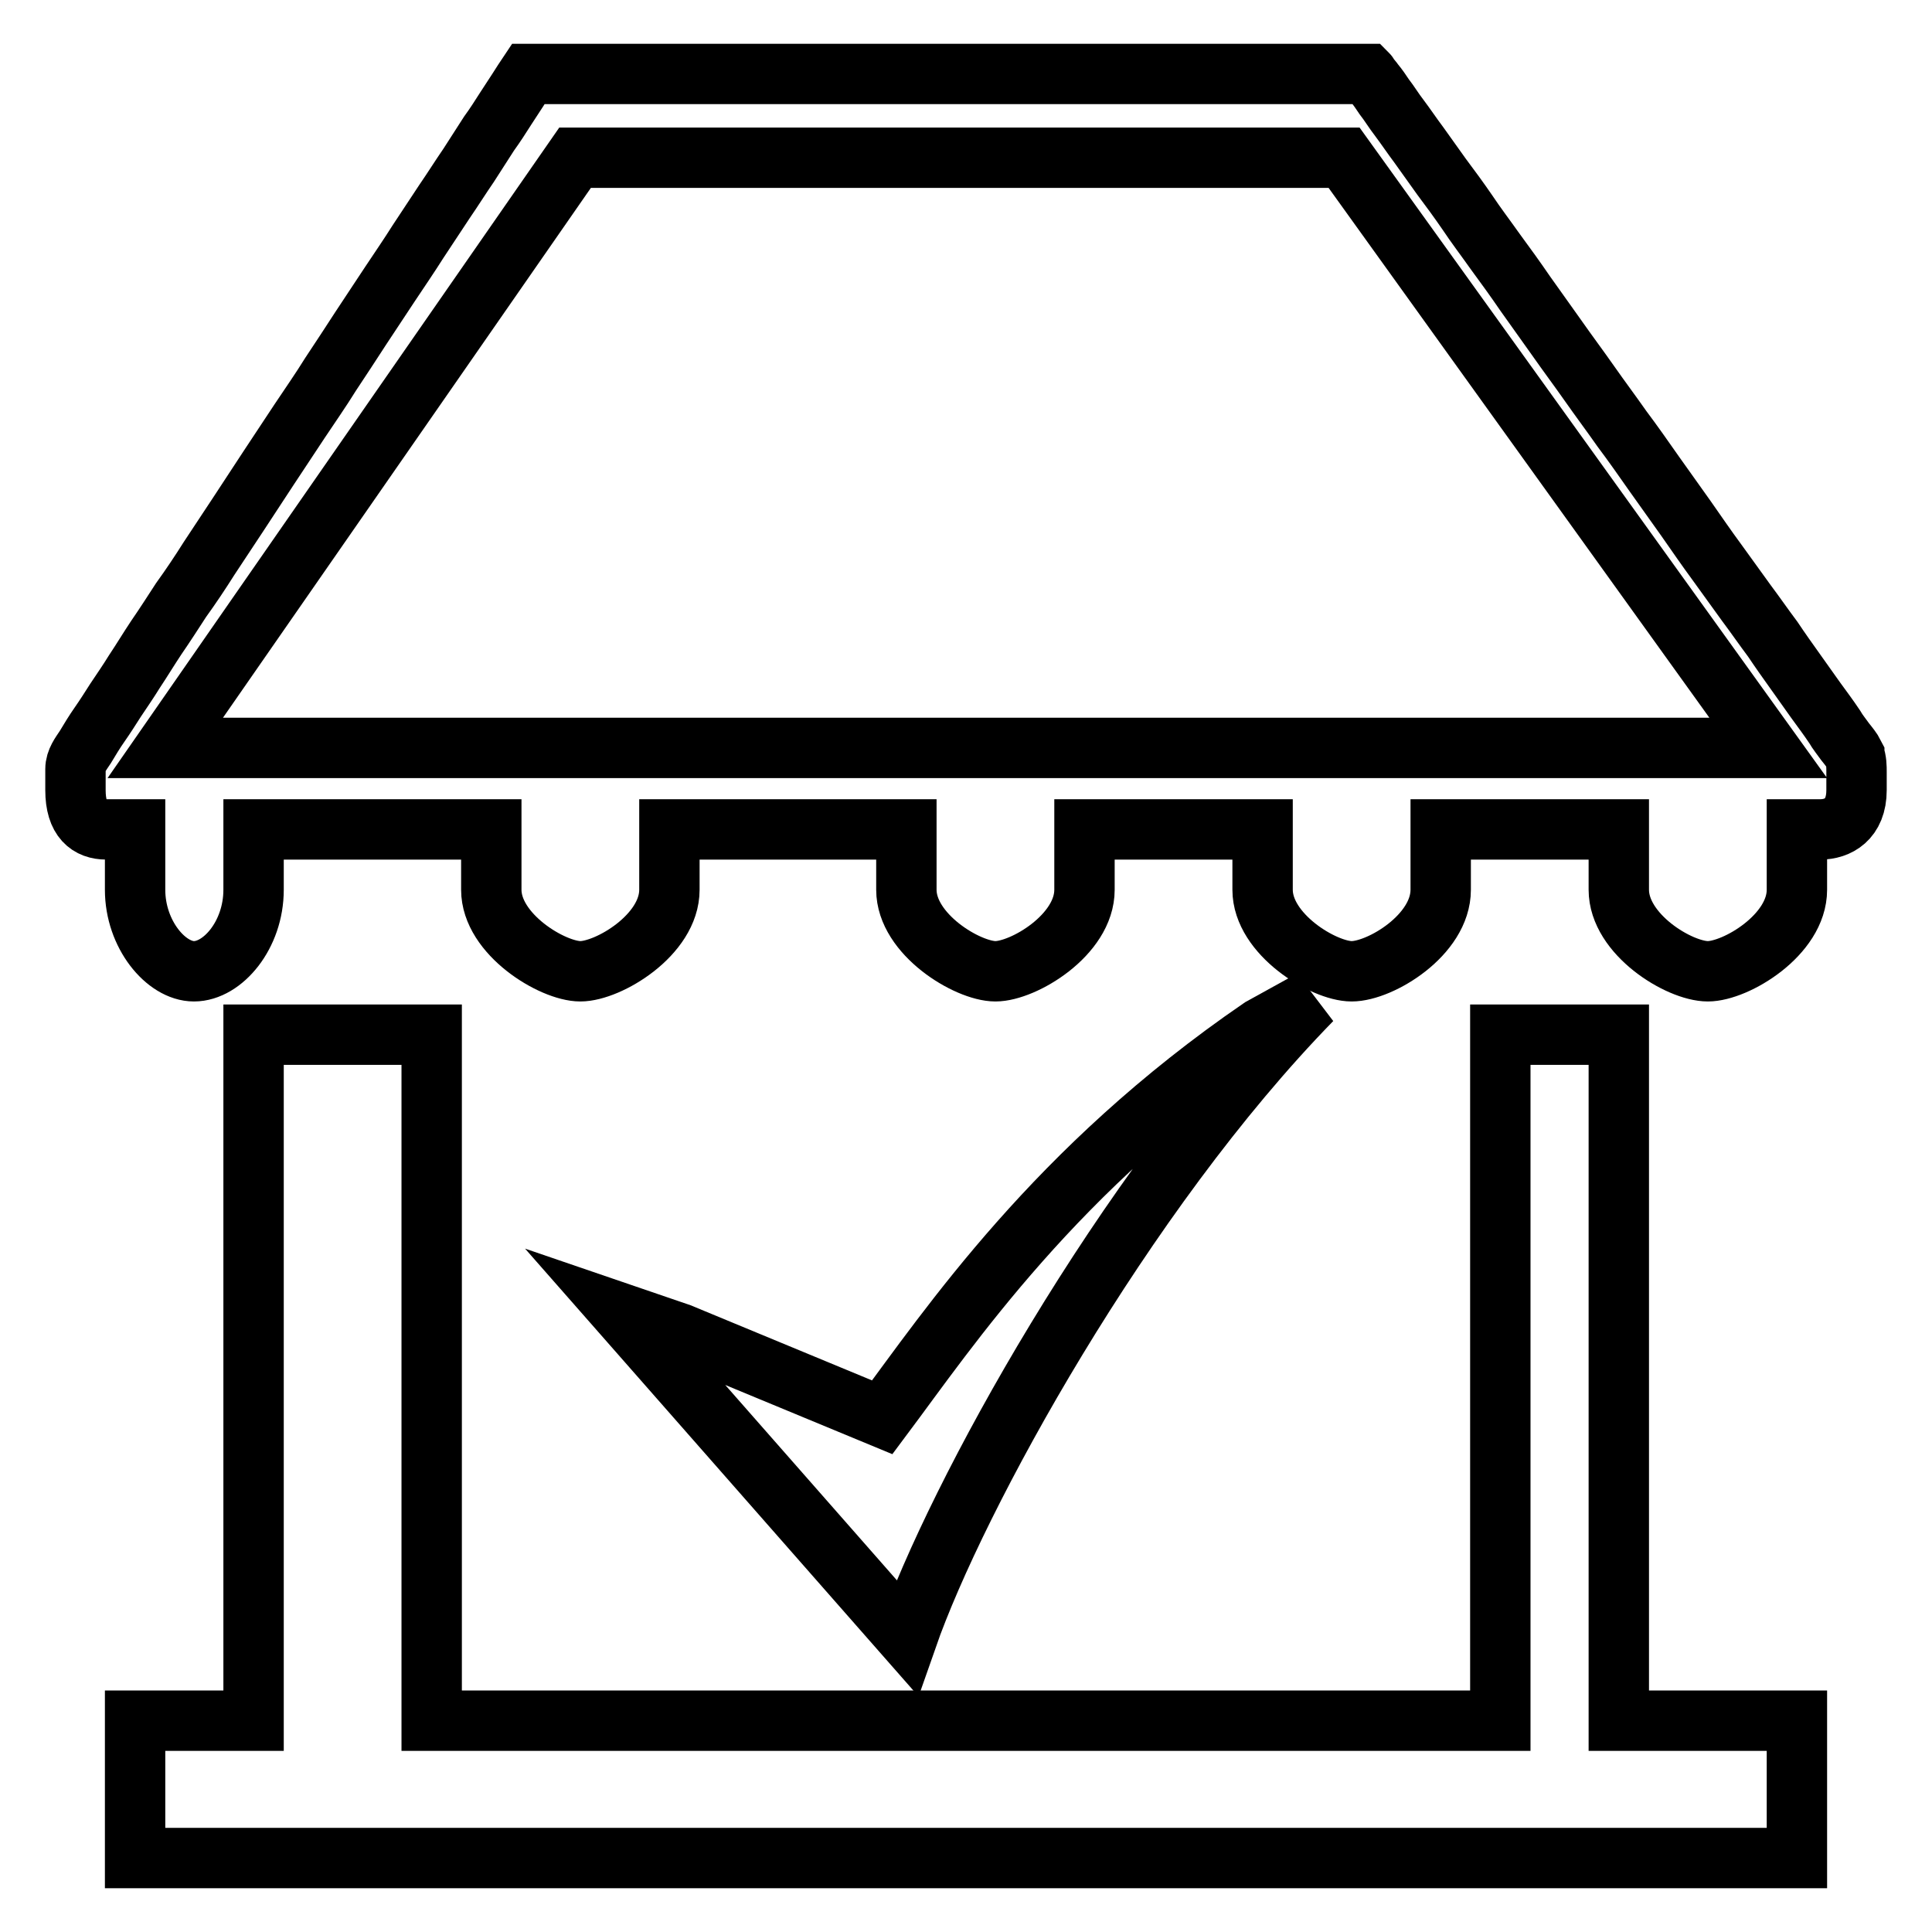 <?xml version="1.0" encoding="utf-8"?>
<!-- Svg Vector Icons : http://www.onlinewebfonts.com/icon -->
<!DOCTYPE svg PUBLIC "-//W3C//DTD SVG 1.1//EN" "http://www.w3.org/Graphics/SVG/1.1/DTD/svg11.dtd">
<svg version="1.1" xmlns="http://www.w3.org/2000/svg" xmlns:xlink="http://www.w3.org/1999/xlink" x="0px" y="0px" viewBox="0 0 256 256" enable-background="new 0 0 256 256" xml:space="preserve">
<g><g><path stroke-width="8" fill-opacity="0" stroke="#000000"  d="M120.2,217l-37.7-42.9l7.6,2.6l26.8,11.1c8.9-11.9,22.9-32.9,50.2-51.6l6.7-3.7C148.7,158.2,126.7,198.4,120.2,217L120.2,217L120.2,217L120.2,217z"/><path stroke-width="8" fill-opacity="0" stroke="#000000"  d="M245.7,100c-0.3-0.6-0.8-1.2-1.2-1.7c-0.5-0.7-1-1.3-1.4-2c-0.8-1.2-1.7-2.4-2.5-3.5c-0.9-1.3-1.8-2.5-2.7-3.8c-1-1.4-2-2.8-3-4.3c-1.2-1.6-2.3-3.2-3.5-4.8c-1.3-1.8-2.6-3.6-3.9-5.4c-1.4-1.9-2.7-3.8-4.1-5.8c-1.4-2-2.8-3.9-4.2-5.9c-1.4-2-2.8-4-4.3-6c-1.4-2-2.9-4-4.3-6c-1.4-2-2.9-4-4.3-6c-1.4-2-2.8-3.9-4.2-5.9c-1.3-1.9-2.6-3.7-4-5.6c-1.2-1.7-2.5-3.4-3.7-5.2c-1.1-1.6-2.2-3.1-3.4-4.7c-1-1.4-2-2.8-3-4.2c-0.9-1.2-1.7-2.4-2.6-3.6c-0.7-0.9-1.3-1.9-2-2.8c-0.4-0.6-0.8-1.2-1.3-1.8c-0.2-0.3-0.5-0.6-0.7-0.9c-0.1-0.1-0.1-0.2-0.2-0.3H70c-0.2,0.3-0.4,0.6-0.6,0.9c-0.3,0.5-0.6,0.9-0.9,1.4c-0.5,0.8-1,1.5-1.5,2.3c-0.7,1.1-1.4,2.2-2.2,3.3c-0.9,1.4-1.8,2.8-2.7,4.2c-1.1,1.6-2.1,3.2-3.2,4.8c-1.2,1.8-2.3,3.5-3.5,5.3c-1.2,1.9-2.5,3.8-3.7,5.6c-1.3,2-2.6,3.9-3.9,5.9c-1.3,2-2.6,4-4,6.1c-1.3,2.1-2.7,4.1-4.1,6.2c-1.4,2.1-2.7,4.1-4.1,6.2c-1.3,2-2.7,4.1-4,6.1c-1.3,2-2.6,3.9-3.9,5.9c-1.2,1.9-2.4,3.7-3.7,5.5c-1.1,1.7-2.2,3.4-3.3,5c-1,1.5-1.9,3-2.9,4.5c-0.8,1.3-1.7,2.6-2.5,3.8c-0.7,1.1-1.4,2.2-2.1,3.2C12.5,97,11.9,98,11.3,99c-0.6,0.9-1.3,1.8-1.3,2.9v2.8c0,3.9,1.8,5.2,4.1,5.2h3.8v8c0,5.9,4.1,10.8,7.8,10.8c3.8,0,7.9-4.8,7.9-10.8v-8h31.5v8c0,5.9,8.1,10.8,11.8,10.8c3.7,0,11.8-4.8,11.8-10.8v-8h31.4v8c0,5.9,8.1,10.8,11.8,10.8c3.7,0,11.8-4.8,11.8-10.8v-8h23.6v8c0,5.9,8.1,10.8,11.8,10.8c3.8,0,11.8-4.8,11.8-10.8v-8h23.6v8c0,5.9,8,10.8,11.8,10.8c3.7,0,11.8-4.8,11.8-10.8v-8h3.1c2.3,0,4.8-1.3,4.8-5.2c0-0.8,0-1.6,0-2.4C246,101.6,246,100.8,245.7,100C245.7,100.1,245.7,100,245.7,100z M21.9,99.1l54.3-78.2h101.9l56.2,78.2H21.9L21.9,99.1z"/><path stroke-width="8" fill-opacity="0" stroke="#000000"  d="M214.5,137.1h-15.7V228H57.2v-90.9H33.6V228H17.9v18.2h220.2V228h-23.6V137.1z"/></g></g>
</svg>